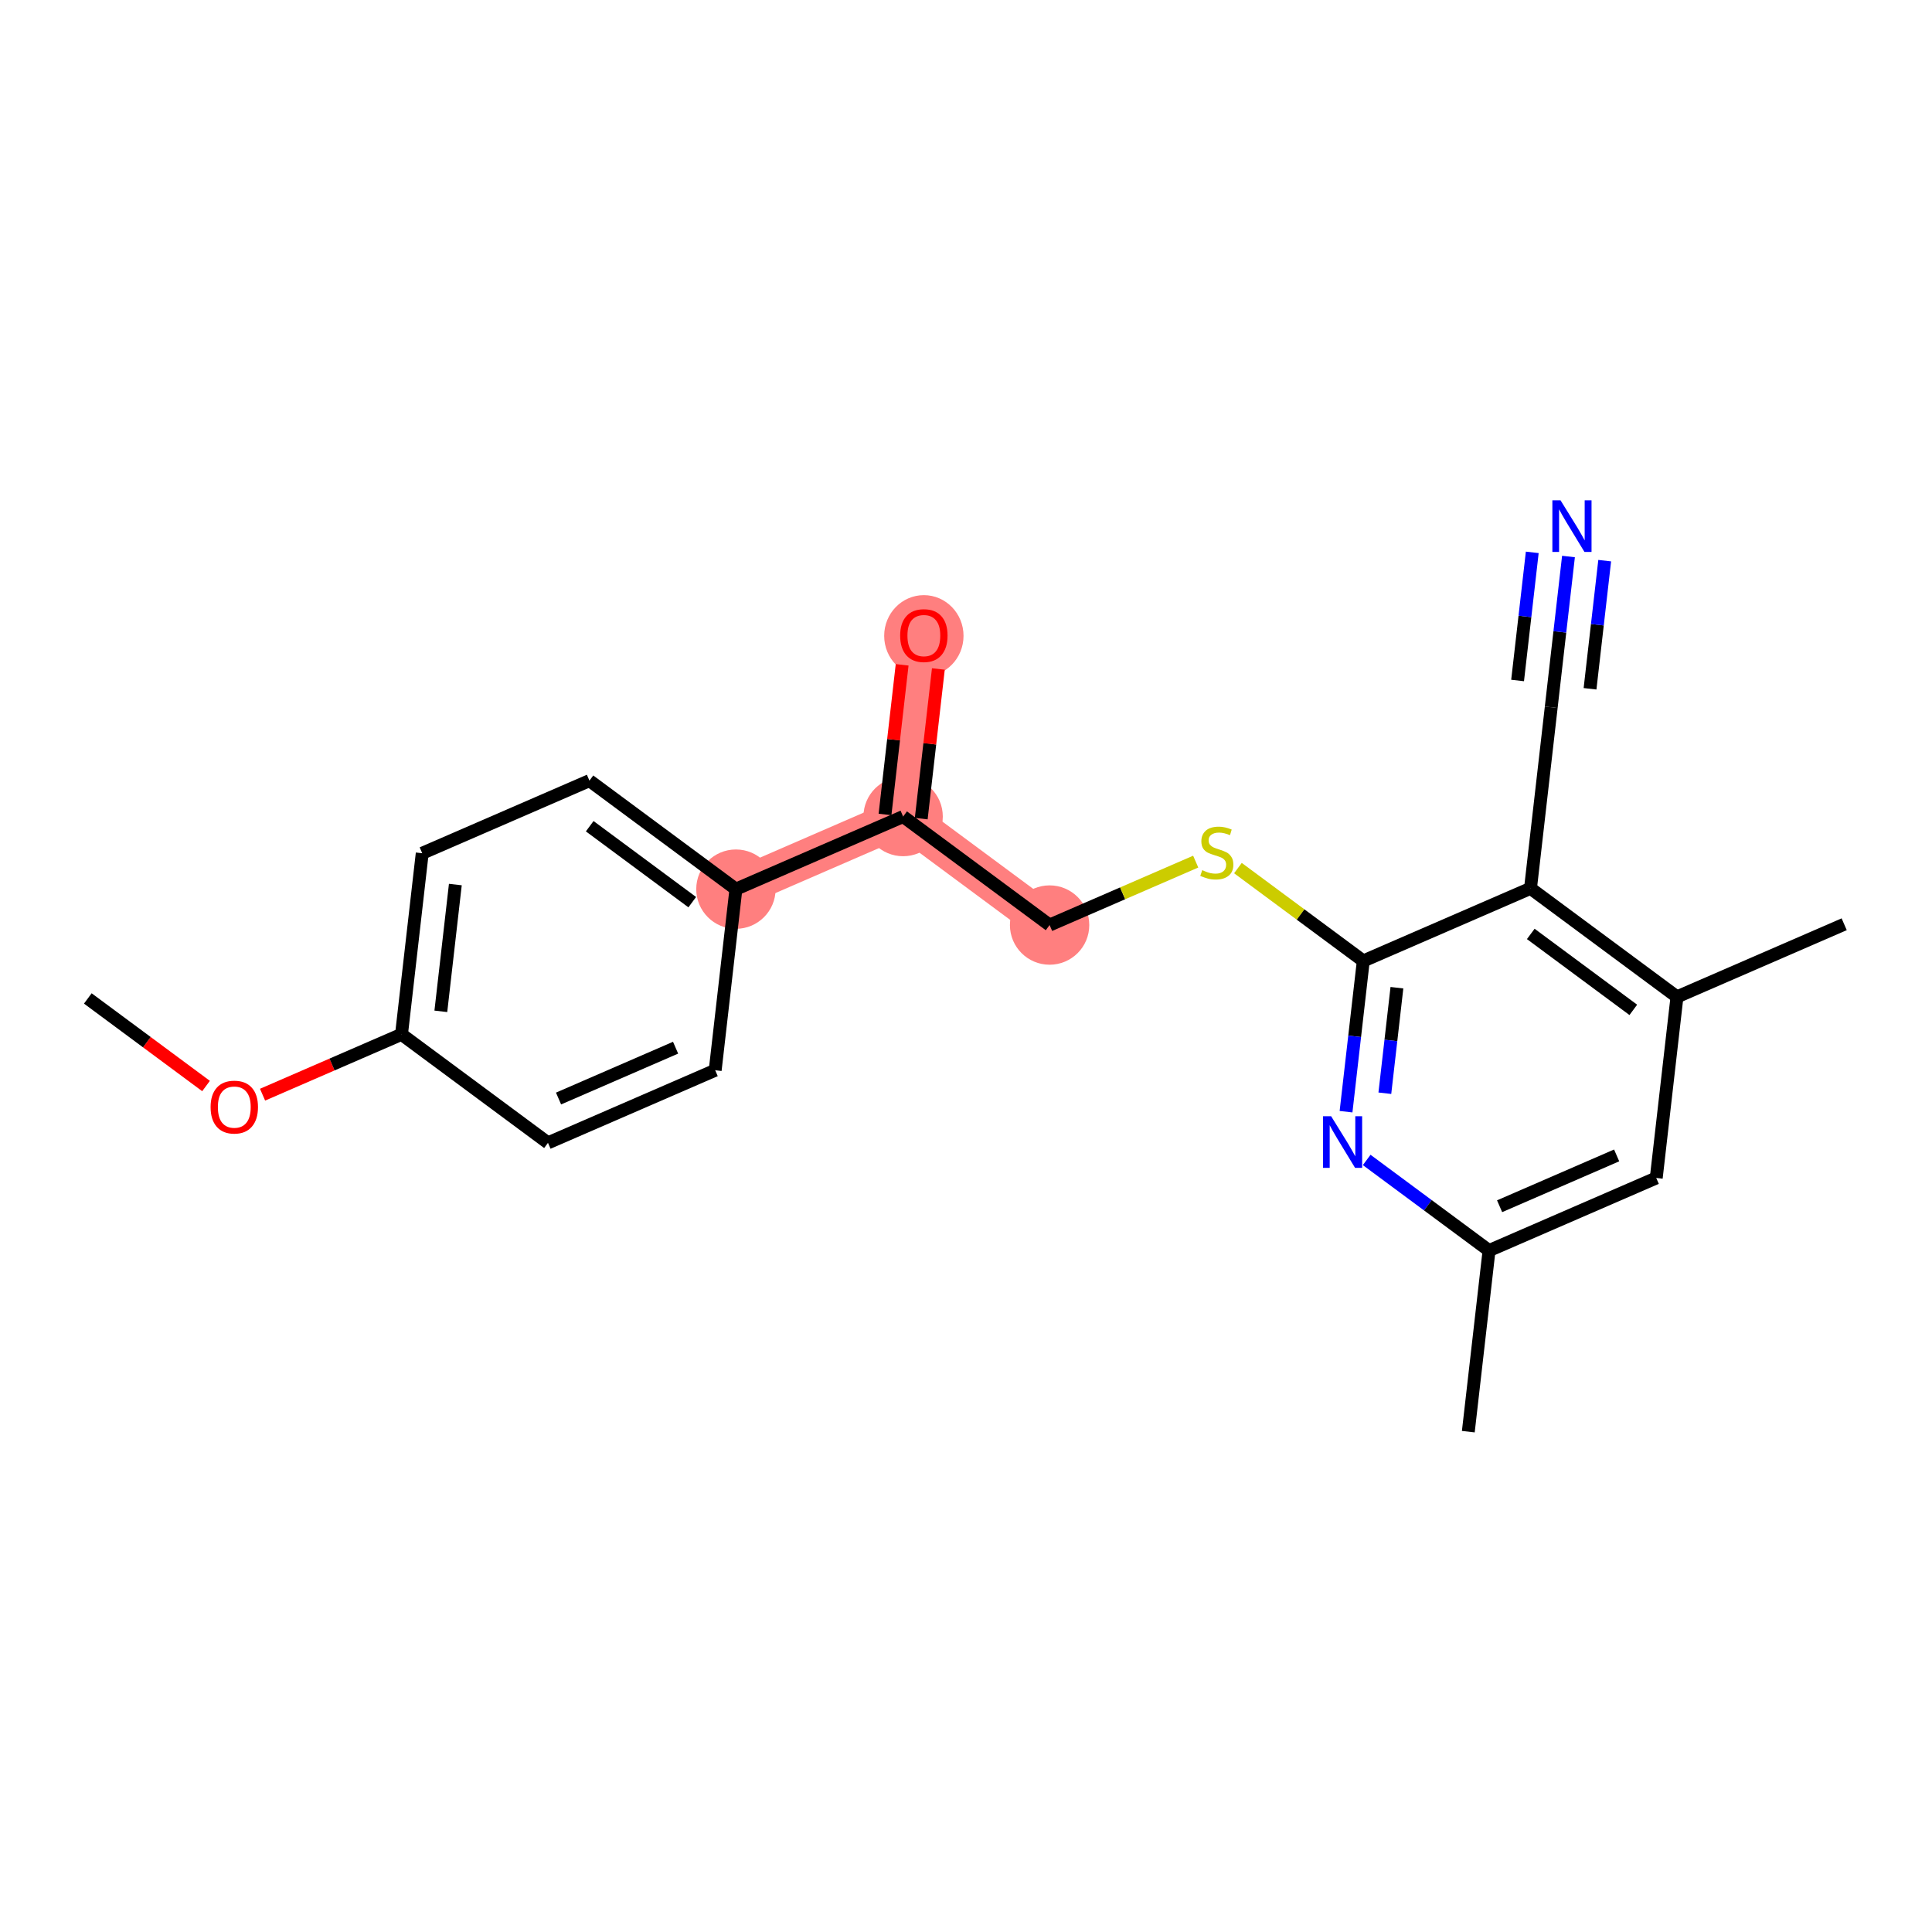 <?xml version='1.0' encoding='iso-8859-1'?>
<svg version='1.1' baseProfile='full'
              xmlns='http://www.w3.org/2000/svg'
                      xmlns:rdkit='http://www.rdkit.org/xml'
                      xmlns:xlink='http://www.w3.org/1999/xlink'
                  xml:space='preserve'
width='300px' height='300px' viewBox='0 0 300 300'>
<!-- END OF HEADER -->
<rect style='opacity:1.0;fill:#FFFFFF;stroke:none' width='300' height='300' x='0' y='0'> </rect>
<rect style='opacity:1.0;fill:#FFFFFF;stroke:none' width='300' height='300' x='0' y='0'> </rect>
<path d='M 114.273,138.066 L 140.237,126.793' style='fill:none;fill-rule:evenodd;stroke:#FF7F7F;stroke-width:6.0px;stroke-linecap:butt;stroke-linejoin:miter;stroke-opacity:1' />
<path d='M 140.237,126.793 L 143.456,98.671' style='fill:none;fill-rule:evenodd;stroke:#FF7F7F;stroke-width:6.0px;stroke-linecap:butt;stroke-linejoin:miter;stroke-opacity:1' />
<path d='M 140.237,126.793 L 162.982,143.641' style='fill:none;fill-rule:evenodd;stroke:#FF7F7F;stroke-width:6.0px;stroke-linecap:butt;stroke-linejoin:miter;stroke-opacity:1' />
<ellipse cx='114.273' cy='138.066' rx='5.661' ry='5.661'  style='fill:#FF7F7F;fill-rule:evenodd;stroke:#FF7F7F;stroke-width:1.0px;stroke-linecap:butt;stroke-linejoin:miter;stroke-opacity:1' />
<ellipse cx='140.237' cy='126.793' rx='5.661' ry='5.661'  style='fill:#FF7F7F;fill-rule:evenodd;stroke:#FF7F7F;stroke-width:1.0px;stroke-linecap:butt;stroke-linejoin:miter;stroke-opacity:1' />
<ellipse cx='143.456' cy='98.733' rx='5.661' ry='5.82'  style='fill:#FF7F7F;fill-rule:evenodd;stroke:#FF7F7F;stroke-width:1.0px;stroke-linecap:butt;stroke-linejoin:miter;stroke-opacity:1' />
<ellipse cx='162.982' cy='143.641' rx='5.661' ry='5.661'  style='fill:#FF7F7F;fill-rule:evenodd;stroke:#FF7F7F;stroke-width:1.0px;stroke-linecap:butt;stroke-linejoin:miter;stroke-opacity:1' />
<path class='bond-0 atom-0 atom-1' d='M 13.636,155.038 L 22.815,161.837' style='fill:none;fill-rule:evenodd;stroke:#000000;stroke-width:2.0px;stroke-linecap:butt;stroke-linejoin:miter;stroke-opacity:1' />
<path class='bond-0 atom-0 atom-1' d='M 22.815,161.837 L 31.994,168.637' style='fill:none;fill-rule:evenodd;stroke:#FF0000;stroke-width:2.0px;stroke-linecap:butt;stroke-linejoin:miter;stroke-opacity:1' />
<path class='bond-1 atom-1 atom-2' d='M 40.769,169.982 L 51.557,165.297' style='fill:none;fill-rule:evenodd;stroke:#FF0000;stroke-width:2.0px;stroke-linecap:butt;stroke-linejoin:miter;stroke-opacity:1' />
<path class='bond-1 atom-1 atom-2' d='M 51.557,165.297 L 62.345,160.613' style='fill:none;fill-rule:evenodd;stroke:#000000;stroke-width:2.0px;stroke-linecap:butt;stroke-linejoin:miter;stroke-opacity:1' />
<path class='bond-2 atom-2 atom-3' d='M 62.345,160.613 L 65.564,132.491' style='fill:none;fill-rule:evenodd;stroke:#000000;stroke-width:2.0px;stroke-linecap:butt;stroke-linejoin:miter;stroke-opacity:1' />
<path class='bond-2 atom-2 atom-3' d='M 68.453,157.039 L 70.706,137.353' style='fill:none;fill-rule:evenodd;stroke:#000000;stroke-width:2.0px;stroke-linecap:butt;stroke-linejoin:miter;stroke-opacity:1' />
<path class='bond-21 atom-21 atom-2' d='M 85.09,177.462 L 62.345,160.613' style='fill:none;fill-rule:evenodd;stroke:#000000;stroke-width:2.0px;stroke-linecap:butt;stroke-linejoin:miter;stroke-opacity:1' />
<path class='bond-3 atom-3 atom-4' d='M 65.564,132.491 L 91.528,121.217' style='fill:none;fill-rule:evenodd;stroke:#000000;stroke-width:2.0px;stroke-linecap:butt;stroke-linejoin:miter;stroke-opacity:1' />
<path class='bond-4 atom-4 atom-5' d='M 91.528,121.217 L 114.273,138.066' style='fill:none;fill-rule:evenodd;stroke:#000000;stroke-width:2.0px;stroke-linecap:butt;stroke-linejoin:miter;stroke-opacity:1' />
<path class='bond-4 atom-4 atom-5' d='M 91.57,128.294 L 107.492,140.088' style='fill:none;fill-rule:evenodd;stroke:#000000;stroke-width:2.0px;stroke-linecap:butt;stroke-linejoin:miter;stroke-opacity:1' />
<path class='bond-5 atom-5 atom-6' d='M 114.273,138.066 L 140.237,126.793' style='fill:none;fill-rule:evenodd;stroke:#000000;stroke-width:2.0px;stroke-linecap:butt;stroke-linejoin:miter;stroke-opacity:1' />
<path class='bond-19 atom-5 atom-20' d='M 114.273,138.066 L 111.054,166.188' style='fill:none;fill-rule:evenodd;stroke:#000000;stroke-width:2.0px;stroke-linecap:butt;stroke-linejoin:miter;stroke-opacity:1' />
<path class='bond-6 atom-6 atom-7' d='M 143.049,127.115 L 144.379,115.496' style='fill:none;fill-rule:evenodd;stroke:#000000;stroke-width:2.0px;stroke-linecap:butt;stroke-linejoin:miter;stroke-opacity:1' />
<path class='bond-6 atom-6 atom-7' d='M 144.379,115.496 L 145.709,103.878' style='fill:none;fill-rule:evenodd;stroke:#FF0000;stroke-width:2.0px;stroke-linecap:butt;stroke-linejoin:miter;stroke-opacity:1' />
<path class='bond-6 atom-6 atom-7' d='M 137.425,126.471 L 138.754,114.853' style='fill:none;fill-rule:evenodd;stroke:#000000;stroke-width:2.0px;stroke-linecap:butt;stroke-linejoin:miter;stroke-opacity:1' />
<path class='bond-6 atom-6 atom-7' d='M 138.754,114.853 L 140.084,103.234' style='fill:none;fill-rule:evenodd;stroke:#FF0000;stroke-width:2.0px;stroke-linecap:butt;stroke-linejoin:miter;stroke-opacity:1' />
<path class='bond-7 atom-6 atom-8' d='M 140.237,126.793 L 162.982,143.641' style='fill:none;fill-rule:evenodd;stroke:#000000;stroke-width:2.0px;stroke-linecap:butt;stroke-linejoin:miter;stroke-opacity:1' />
<path class='bond-8 atom-8 atom-9' d='M 162.982,143.641 L 174.325,138.716' style='fill:none;fill-rule:evenodd;stroke:#000000;stroke-width:2.0px;stroke-linecap:butt;stroke-linejoin:miter;stroke-opacity:1' />
<path class='bond-8 atom-8 atom-9' d='M 174.325,138.716 L 185.668,133.791' style='fill:none;fill-rule:evenodd;stroke:#CCCC00;stroke-width:2.0px;stroke-linecap:butt;stroke-linejoin:miter;stroke-opacity:1' />
<path class='bond-9 atom-9 atom-10' d='M 192.224,134.796 L 201.957,142.006' style='fill:none;fill-rule:evenodd;stroke:#CCCC00;stroke-width:2.0px;stroke-linecap:butt;stroke-linejoin:miter;stroke-opacity:1' />
<path class='bond-9 atom-9 atom-10' d='M 201.957,142.006 L 211.691,149.216' style='fill:none;fill-rule:evenodd;stroke:#000000;stroke-width:2.0px;stroke-linecap:butt;stroke-linejoin:miter;stroke-opacity:1' />
<path class='bond-10 atom-10 atom-11' d='M 211.691,149.216 L 210.351,160.92' style='fill:none;fill-rule:evenodd;stroke:#000000;stroke-width:2.0px;stroke-linecap:butt;stroke-linejoin:miter;stroke-opacity:1' />
<path class='bond-10 atom-10 atom-11' d='M 210.351,160.92 L 209.012,172.623' style='fill:none;fill-rule:evenodd;stroke:#0000FF;stroke-width:2.0px;stroke-linecap:butt;stroke-linejoin:miter;stroke-opacity:1' />
<path class='bond-10 atom-10 atom-11' d='M 216.913,153.371 L 215.976,161.563' style='fill:none;fill-rule:evenodd;stroke:#000000;stroke-width:2.0px;stroke-linecap:butt;stroke-linejoin:miter;stroke-opacity:1' />
<path class='bond-10 atom-10 atom-11' d='M 215.976,161.563 L 215.038,169.756' style='fill:none;fill-rule:evenodd;stroke:#0000FF;stroke-width:2.0px;stroke-linecap:butt;stroke-linejoin:miter;stroke-opacity:1' />
<path class='bond-22 atom-17 atom-10' d='M 237.655,137.943 L 211.691,149.216' style='fill:none;fill-rule:evenodd;stroke:#000000;stroke-width:2.0px;stroke-linecap:butt;stroke-linejoin:miter;stroke-opacity:1' />
<path class='bond-11 atom-11 atom-12' d='M 212.22,180.115 L 221.718,187.151' style='fill:none;fill-rule:evenodd;stroke:#0000FF;stroke-width:2.0px;stroke-linecap:butt;stroke-linejoin:miter;stroke-opacity:1' />
<path class='bond-11 atom-11 atom-12' d='M 221.718,187.151 L 231.217,194.187' style='fill:none;fill-rule:evenodd;stroke:#000000;stroke-width:2.0px;stroke-linecap:butt;stroke-linejoin:miter;stroke-opacity:1' />
<path class='bond-12 atom-12 atom-13' d='M 231.217,194.187 L 227.998,222.309' style='fill:none;fill-rule:evenodd;stroke:#000000;stroke-width:2.0px;stroke-linecap:butt;stroke-linejoin:miter;stroke-opacity:1' />
<path class='bond-13 atom-12 atom-14' d='M 231.217,194.187 L 257.181,182.914' style='fill:none;fill-rule:evenodd;stroke:#000000;stroke-width:2.0px;stroke-linecap:butt;stroke-linejoin:miter;stroke-opacity:1' />
<path class='bond-13 atom-12 atom-14' d='M 232.857,187.303 L 251.032,179.412' style='fill:none;fill-rule:evenodd;stroke:#000000;stroke-width:2.0px;stroke-linecap:butt;stroke-linejoin:miter;stroke-opacity:1' />
<path class='bond-14 atom-14 atom-15' d='M 257.181,182.914 L 260.4,154.792' style='fill:none;fill-rule:evenodd;stroke:#000000;stroke-width:2.0px;stroke-linecap:butt;stroke-linejoin:miter;stroke-opacity:1' />
<path class='bond-15 atom-15 atom-16' d='M 260.4,154.792 L 286.364,143.518' style='fill:none;fill-rule:evenodd;stroke:#000000;stroke-width:2.0px;stroke-linecap:butt;stroke-linejoin:miter;stroke-opacity:1' />
<path class='bond-16 atom-15 atom-17' d='M 260.4,154.792 L 237.655,137.943' style='fill:none;fill-rule:evenodd;stroke:#000000;stroke-width:2.0px;stroke-linecap:butt;stroke-linejoin:miter;stroke-opacity:1' />
<path class='bond-16 atom-15 atom-17' d='M 253.618,156.813 L 237.697,145.019' style='fill:none;fill-rule:evenodd;stroke:#000000;stroke-width:2.0px;stroke-linecap:butt;stroke-linejoin:miter;stroke-opacity:1' />
<path class='bond-17 atom-17 atom-18' d='M 237.655,137.943 L 240.874,109.821' style='fill:none;fill-rule:evenodd;stroke:#000000;stroke-width:2.0px;stroke-linecap:butt;stroke-linejoin:miter;stroke-opacity:1' />
<path class='bond-18 atom-18 atom-19' d='M 240.874,109.821 L 242.213,98.118' style='fill:none;fill-rule:evenodd;stroke:#000000;stroke-width:2.0px;stroke-linecap:butt;stroke-linejoin:miter;stroke-opacity:1' />
<path class='bond-18 atom-18 atom-19' d='M 242.213,98.118 L 243.553,86.415' style='fill:none;fill-rule:evenodd;stroke:#0000FF;stroke-width:2.0px;stroke-linecap:butt;stroke-linejoin:miter;stroke-opacity:1' />
<path class='bond-18 atom-18 atom-19' d='M 246.9,106.954 L 248.038,97.006' style='fill:none;fill-rule:evenodd;stroke:#000000;stroke-width:2.0px;stroke-linecap:butt;stroke-linejoin:miter;stroke-opacity:1' />
<path class='bond-18 atom-18 atom-19' d='M 248.038,97.006 L 249.177,87.058' style='fill:none;fill-rule:evenodd;stroke:#0000FF;stroke-width:2.0px;stroke-linecap:butt;stroke-linejoin:miter;stroke-opacity:1' />
<path class='bond-18 atom-18 atom-19' d='M 235.651,105.666 L 236.79,95.719' style='fill:none;fill-rule:evenodd;stroke:#000000;stroke-width:2.0px;stroke-linecap:butt;stroke-linejoin:miter;stroke-opacity:1' />
<path class='bond-18 atom-18 atom-19' d='M 236.79,95.719 L 237.928,85.771' style='fill:none;fill-rule:evenodd;stroke:#0000FF;stroke-width:2.0px;stroke-linecap:butt;stroke-linejoin:miter;stroke-opacity:1' />
<path class='bond-20 atom-20 atom-21' d='M 111.054,166.188 L 85.09,177.462' style='fill:none;fill-rule:evenodd;stroke:#000000;stroke-width:2.0px;stroke-linecap:butt;stroke-linejoin:miter;stroke-opacity:1' />
<path class='bond-20 atom-20 atom-21' d='M 104.905,162.686 L 86.73,170.578' style='fill:none;fill-rule:evenodd;stroke:#000000;stroke-width:2.0px;stroke-linecap:butt;stroke-linejoin:miter;stroke-opacity:1' />
<path  class='atom-1' d='M 32.702 171.909
Q 32.702 169.984, 33.653 168.909
Q 34.604 167.833, 36.381 167.833
Q 38.159 167.833, 39.11 168.909
Q 40.061 169.984, 40.061 171.909
Q 40.061 173.857, 39.099 174.966
Q 38.136 176.064, 36.381 176.064
Q 34.615 176.064, 33.653 174.966
Q 32.702 173.868, 32.702 171.909
M 36.381 175.159
Q 37.604 175.159, 38.261 174.343
Q 38.929 173.517, 38.929 171.909
Q 38.929 170.335, 38.261 169.543
Q 37.604 168.739, 36.381 168.739
Q 35.159 168.739, 34.491 169.532
Q 33.834 170.324, 33.834 171.909
Q 33.834 173.528, 34.491 174.343
Q 35.159 175.159, 36.381 175.159
' fill='#FF0000'/>
<path  class='atom-7' d='M 139.776 98.693
Q 139.776 96.768, 140.727 95.693
Q 141.678 94.617, 143.456 94.617
Q 145.233 94.617, 146.184 95.693
Q 147.135 96.768, 147.135 98.693
Q 147.135 100.641, 146.173 101.75
Q 145.211 102.848, 143.456 102.848
Q 141.689 102.848, 140.727 101.75
Q 139.776 100.652, 139.776 98.693
M 143.456 101.943
Q 144.679 101.943, 145.335 101.127
Q 146.003 100.301, 146.003 98.693
Q 146.003 97.119, 145.335 96.327
Q 144.679 95.523, 143.456 95.523
Q 142.233 95.523, 141.565 96.316
Q 140.908 97.108, 140.908 98.693
Q 140.908 100.312, 141.565 101.127
Q 142.233 101.943, 143.456 101.943
' fill='#FF0000'/>
<path  class='atom-9' d='M 186.681 135.119
Q 186.772 135.153, 187.146 135.312
Q 187.519 135.47, 187.927 135.572
Q 188.346 135.663, 188.753 135.663
Q 189.512 135.663, 189.953 135.3
Q 190.395 134.927, 190.395 134.281
Q 190.395 133.84, 190.169 133.568
Q 189.953 133.296, 189.614 133.149
Q 189.274 133.002, 188.708 132.832
Q 187.995 132.617, 187.564 132.413
Q 187.146 132.209, 186.84 131.779
Q 186.545 131.349, 186.545 130.624
Q 186.545 129.617, 187.225 128.994
Q 187.915 128.371, 189.274 128.371
Q 190.203 128.371, 191.256 128.813
L 190.995 129.684
Q 190.033 129.288, 189.308 129.288
Q 188.527 129.288, 188.097 129.617
Q 187.666 129.934, 187.678 130.488
Q 187.678 130.919, 187.893 131.179
Q 188.119 131.439, 188.436 131.587
Q 188.765 131.734, 189.308 131.904
Q 190.033 132.13, 190.463 132.357
Q 190.893 132.583, 191.199 133.047
Q 191.516 133.5, 191.516 134.281
Q 191.516 135.391, 190.769 135.991
Q 190.033 136.58, 188.799 136.58
Q 188.085 136.58, 187.542 136.421
Q 187.01 136.274, 186.376 136.014
L 186.681 135.119
' fill='#CCCC00'/>
<path  class='atom-11' d='M 206.7 173.33
L 209.327 177.576
Q 209.587 177.995, 210.006 178.754
Q 210.425 179.512, 210.448 179.558
L 210.448 173.33
L 211.512 173.33
L 211.512 181.347
L 210.414 181.347
L 207.595 176.705
Q 207.266 176.161, 206.915 175.538
Q 206.576 174.916, 206.474 174.723
L 206.474 181.347
L 205.432 181.347
L 205.432 173.33
L 206.7 173.33
' fill='#0000FF'/>
<path  class='atom-19' d='M 242.32 77.691
L 244.947 81.936
Q 245.208 82.356, 245.627 83.114
Q 246.045 83.873, 246.068 83.918
L 246.068 77.691
L 247.132 77.691
L 247.132 85.707
L 246.034 85.707
L 243.215 81.065
Q 242.887 80.521, 242.536 79.898
Q 242.196 79.276, 242.094 79.083
L 242.094 85.707
L 241.052 85.707
L 241.052 77.691
L 242.32 77.691
' fill='#0000FF'/>
</svg>
